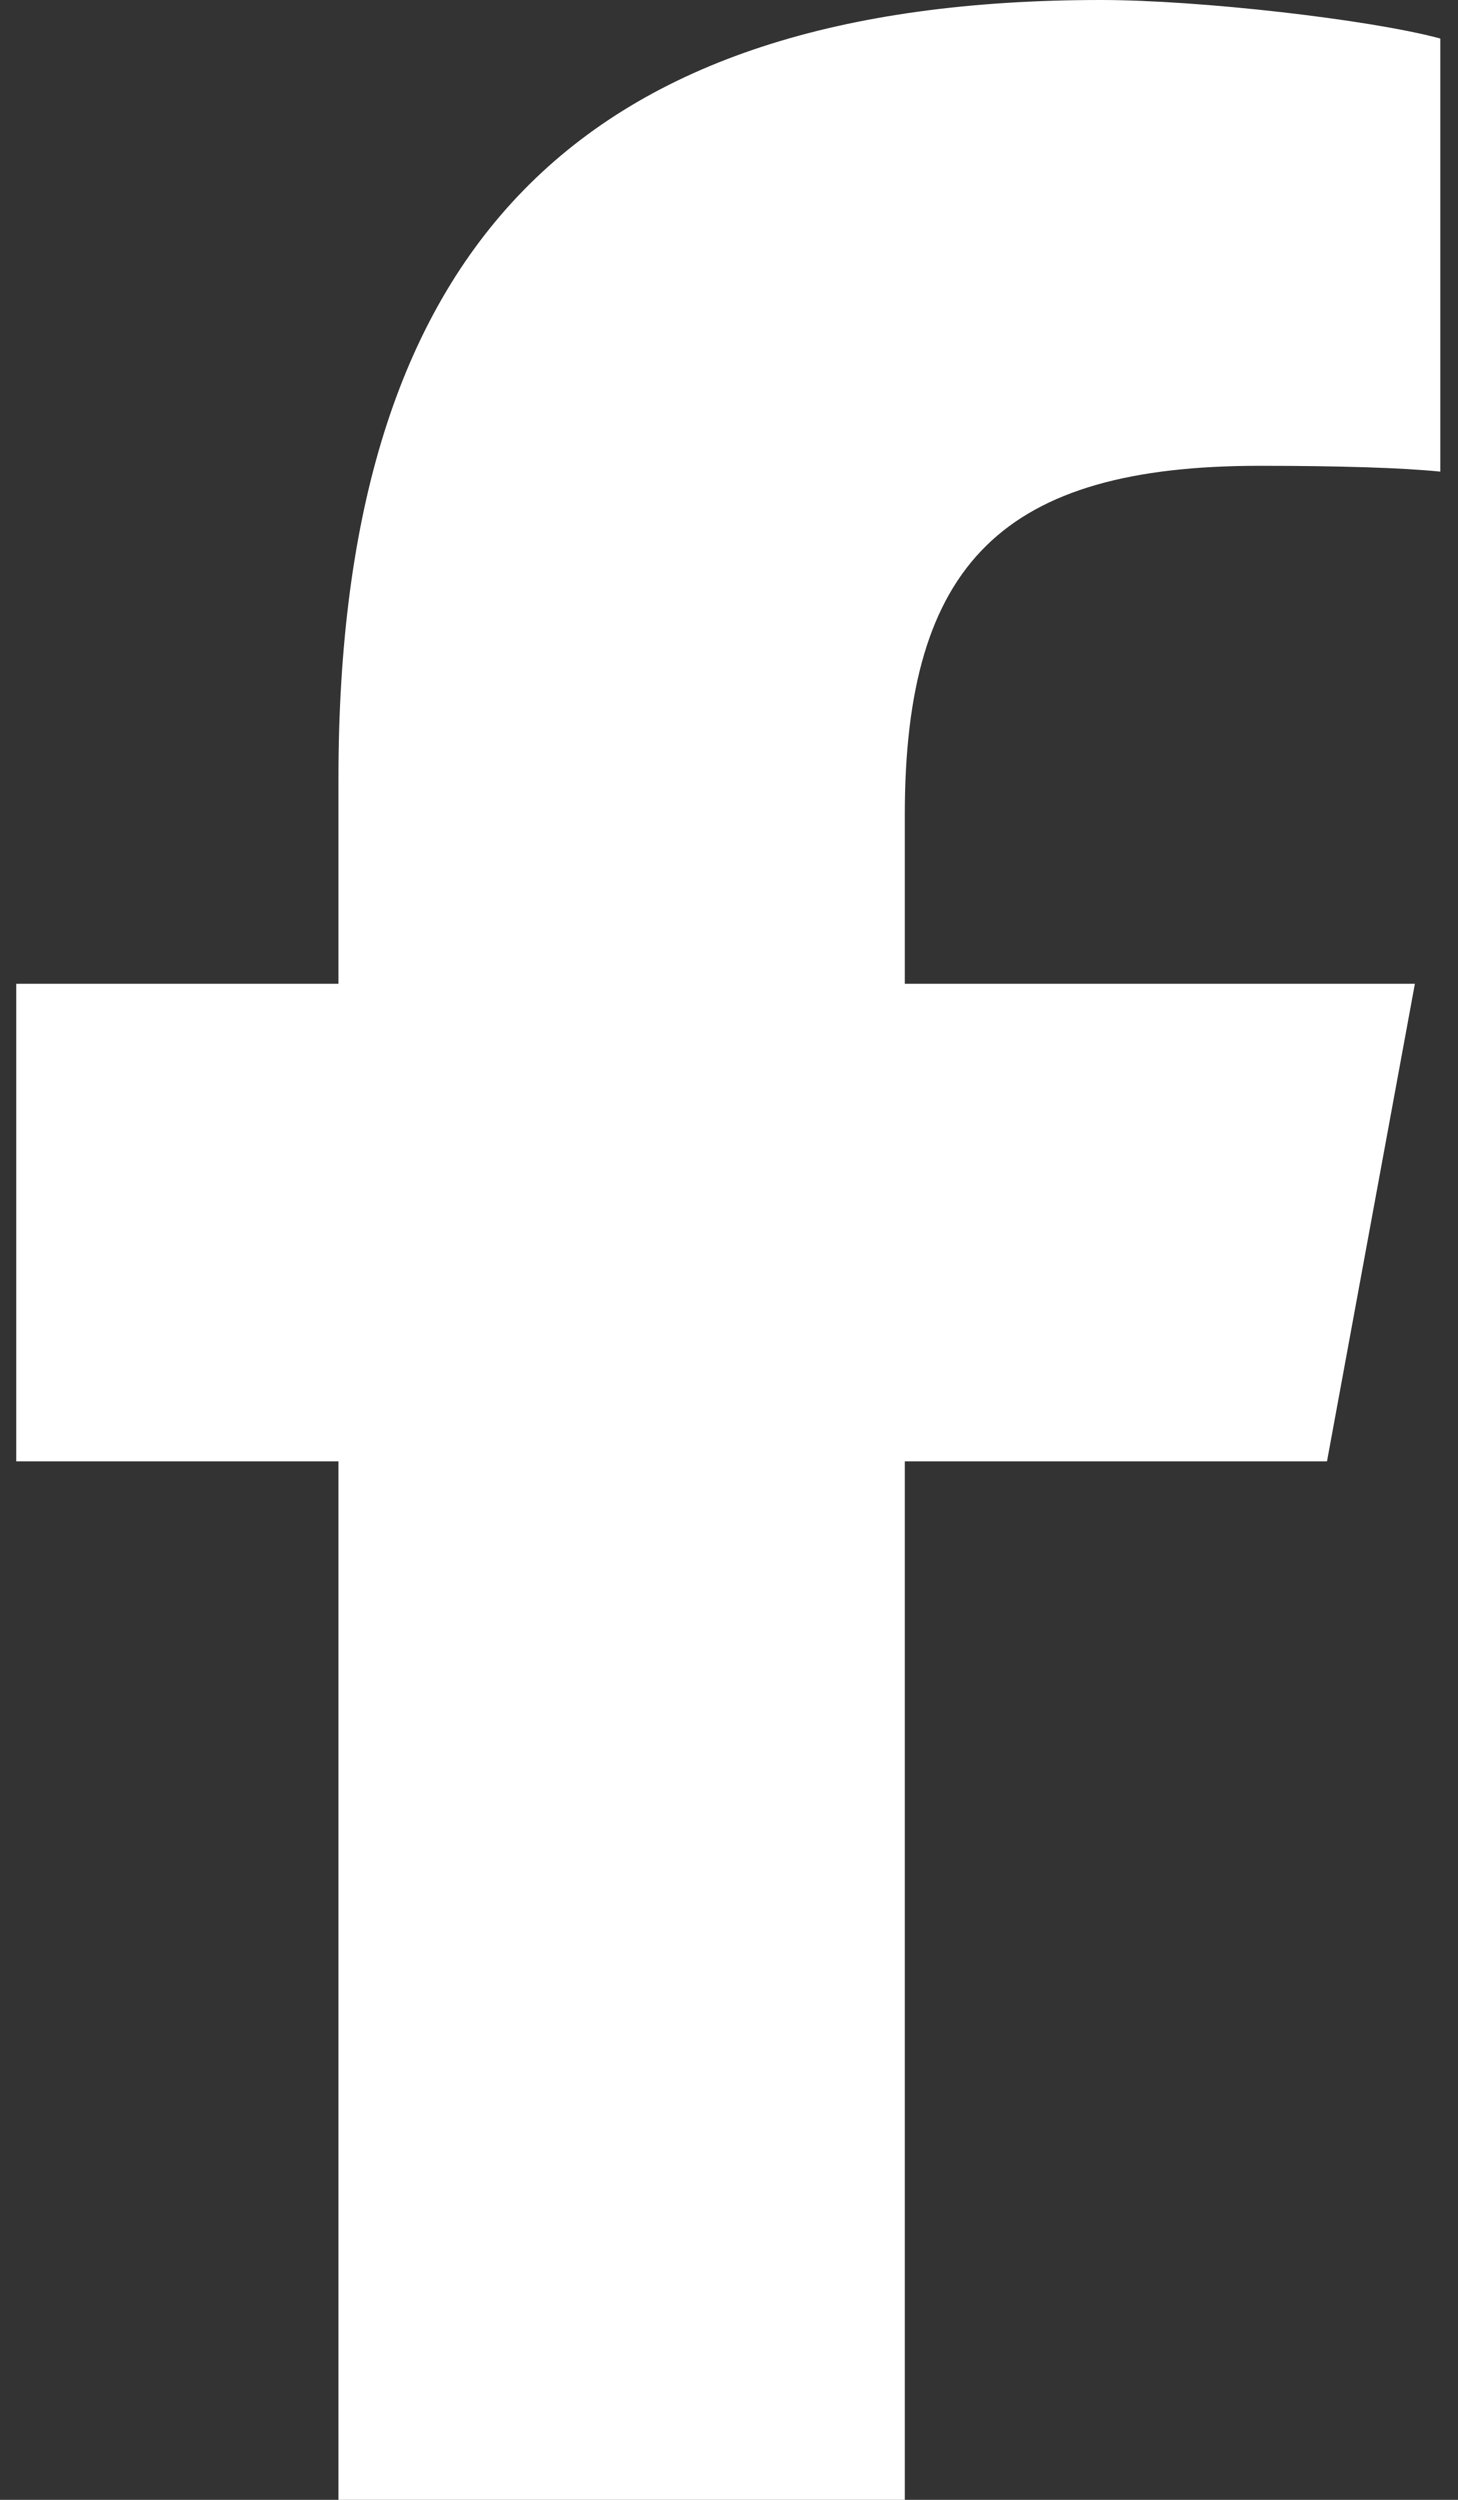 <svg width="14" height="24" viewBox="0 0 14 24" fill="none" xmlns="http://www.w3.org/2000/svg">
<rect x="0" y="0" width="14" height="24" fill="#333333" stroke="none"/>
<path d="M3.25 14.03V24H8.688V14.03H12.742L13.586 9.445H8.688V7.823C8.688 5.4 9.639 4.472 12.095 4.472C12.859 4.472 13.473 4.491 13.83 4.528V0.37C13.159 0.188 11.519 0 10.572 0C5.561 0 3.25 2.367 3.25 7.472V9.445H0.156V14.03H3.25Z" fill="white"/>
</svg>
